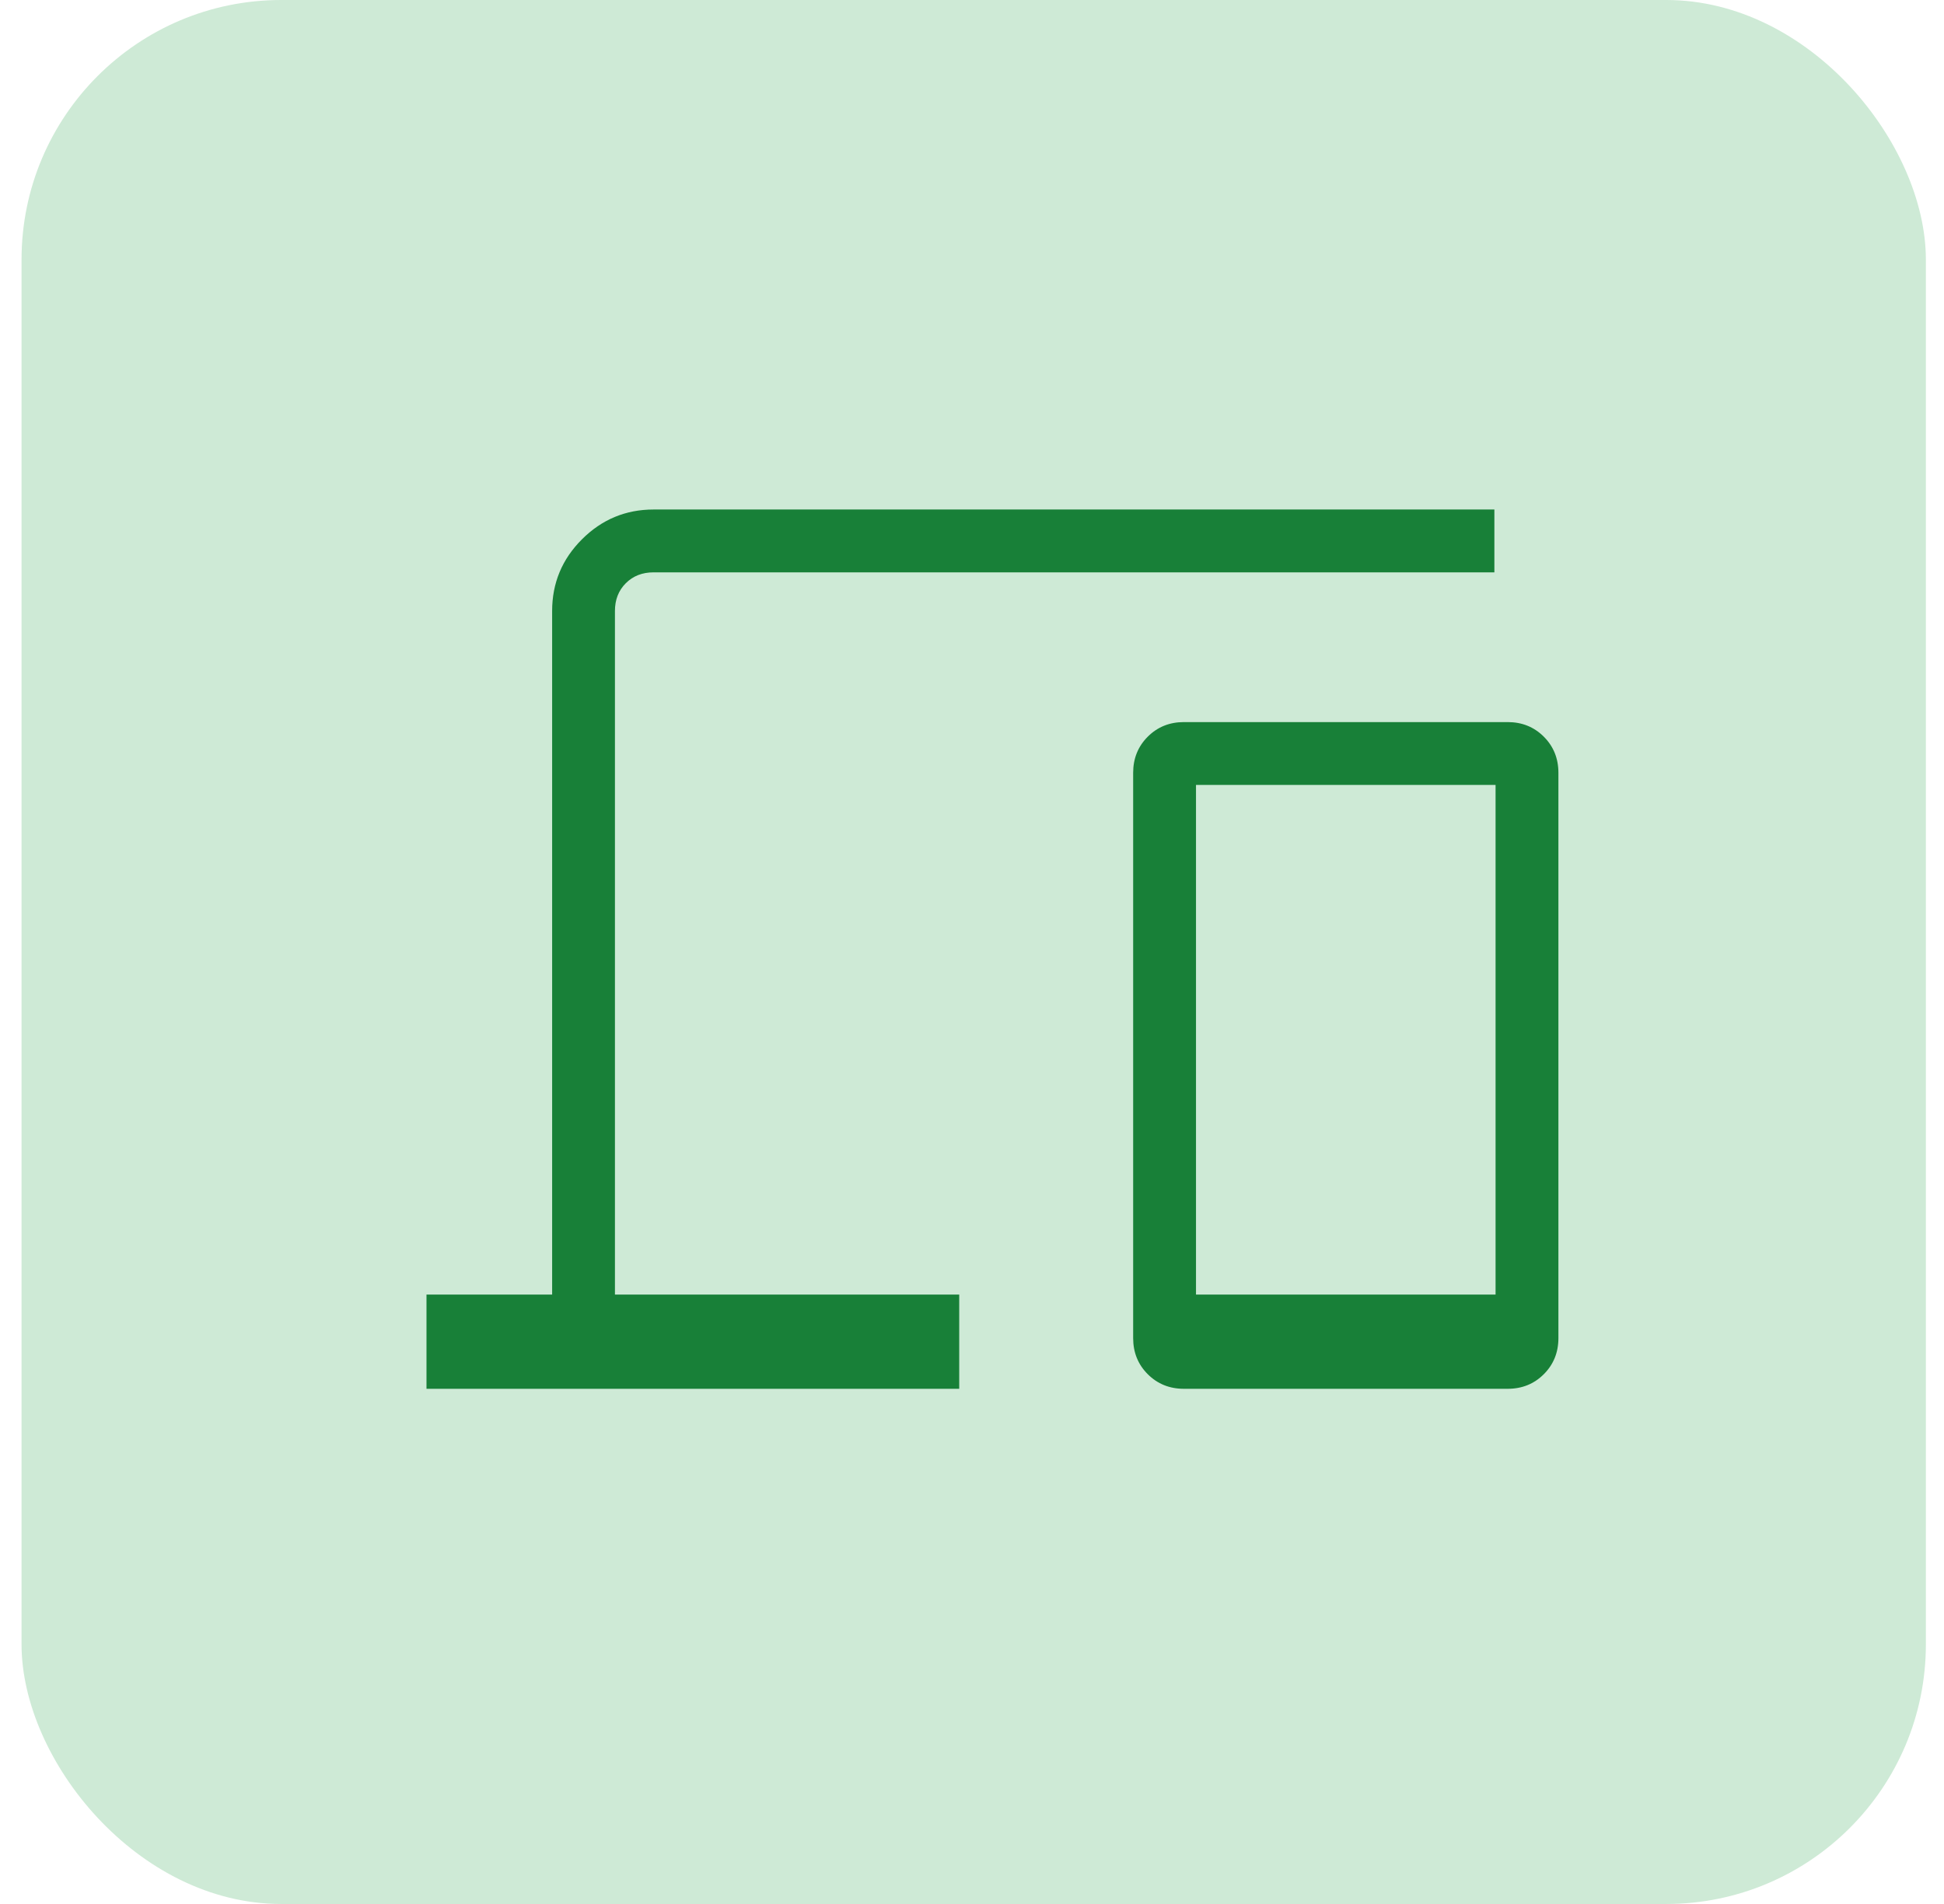 <svg width="49" height="48" viewBox="0 0 49 48" fill="none" xmlns="http://www.w3.org/2000/svg">
<rect x="0.543" width="48" height="48" rx="6.545" fill="#CEEAD6"/>
<mask id="mask0_8079_94439" style="mask-type:alpha" maskUnits="userSpaceOnUse" x="6" y="4" width="38" height="39">
<rect x="6" y="4.929" width="38" height="38" fill="#D9D9D9"/>
</mask>
<g mask="url(#mask0_8079_94439)">
<path d="M10.75 35.012V32.637H13.917V15.403C13.917 14.7 14.167 14.098 14.668 13.597C15.169 13.096 15.771 12.845 16.474 12.845H37.667V14.429H16.474C16.19 14.429 15.957 14.52 15.774 14.703C15.591 14.886 15.5 15.119 15.5 15.403V32.637H24.178V35.012H10.75ZM29.841 35.012C29.479 35.012 29.175 34.889 28.93 34.644C28.685 34.399 28.562 34.096 28.562 33.733V19.483C28.562 19.121 28.685 18.817 28.93 18.572C29.175 18.327 29.479 18.204 29.841 18.204H38.002C38.364 18.204 38.668 18.327 38.913 18.572C39.158 18.817 39.281 19.121 39.281 19.483V33.733C39.281 34.096 39.158 34.399 38.913 34.644C38.668 34.889 38.364 35.012 38.002 35.012H29.841ZM30.146 32.637H37.697V19.788H30.146V32.637Z" fill="#188038"/>
</g>
</svg>
